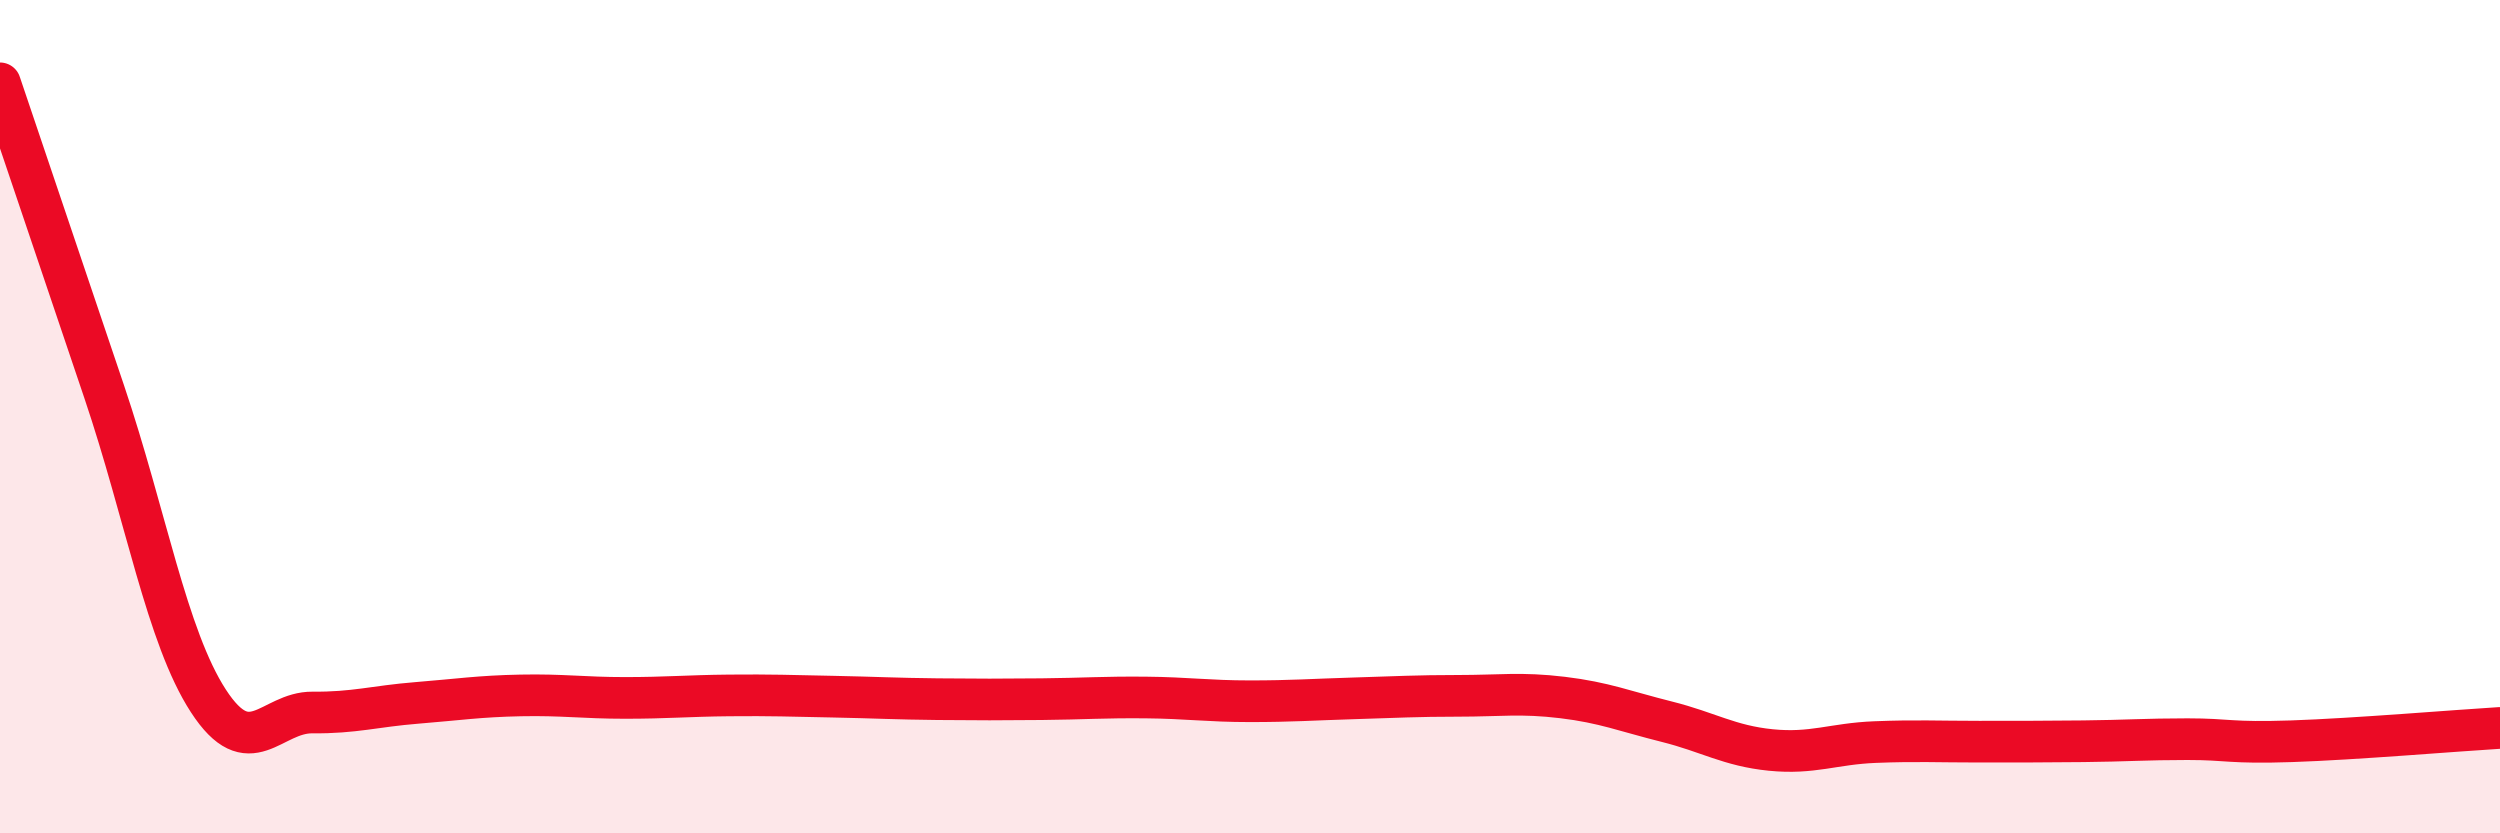 
    <svg width="60" height="20" viewBox="0 0 60 20" xmlns="http://www.w3.org/2000/svg">
      <path
        d="M 0,2 C 0.5,3.48 1.5,6.44 2.5,9.4 C 3.5,12.36 4,15.28 5,16.82 C 6,18.36 6.5,17.09 7.5,17.1 C 8.5,17.11 9,16.95 10,16.87 C 11,16.79 11.5,16.71 12.5,16.69 C 13.5,16.67 14,16.75 15,16.75 C 16,16.75 16.5,16.7 17.5,16.69 C 18.5,16.68 19,16.7 20,16.72 C 21,16.74 21.5,16.77 22.5,16.78 C 23.5,16.79 24,16.79 25,16.78 C 26,16.77 26.5,16.73 27.5,16.74 C 28.5,16.75 29,16.83 30,16.83 C 31,16.83 31.5,16.79 32.5,16.76 C 33.5,16.73 34,16.7 35,16.7 C 36,16.7 36.5,16.62 37.5,16.74 C 38.5,16.86 39,17.07 40,17.32 C 41,17.57 41.5,17.9 42.5,18 C 43.5,18.1 44,17.85 45,17.81 C 46,17.77 46.5,17.8 47.5,17.8 C 48.5,17.8 49,17.8 50,17.79 C 51,17.78 51.5,17.74 52.5,17.74 C 53.5,17.74 53.5,17.84 55,17.79 C 56.5,17.74 59,17.53 60,17.47L60 20L0 20Z"
        fill="#EB0A25"
        opacity="0.1"
        stroke-linecap="round"
        stroke-linejoin="round"
      />
      <path
        d="M 0,2 C 0.5,3.48 1.5,6.44 2.5,9.4 C 3.5,12.36 4,15.28 5,16.82 C 6,18.36 6.5,17.09 7.5,17.1 C 8.5,17.11 9,16.95 10,16.87 C 11,16.79 11.5,16.71 12.5,16.69 C 13.5,16.67 14,16.75 15,16.75 C 16,16.75 16.5,16.7 17.5,16.69 C 18.5,16.68 19,16.7 20,16.72 C 21,16.74 21.5,16.77 22.5,16.78 C 23.5,16.79 24,16.79 25,16.78 C 26,16.77 26.5,16.73 27.5,16.74 C 28.5,16.75 29,16.83 30,16.83 C 31,16.83 31.5,16.79 32.5,16.76 C 33.5,16.73 34,16.7 35,16.7 C 36,16.7 36.5,16.62 37.5,16.74 C 38.5,16.86 39,17.07 40,17.32 C 41,17.57 41.5,17.9 42.5,18 C 43.5,18.1 44,17.85 45,17.81 C 46,17.77 46.5,17.8 47.5,17.8 C 48.5,17.8 49,17.8 50,17.79 C 51,17.78 51.5,17.74 52.5,17.74 C 53.5,17.74 53.5,17.84 55,17.79 C 56.5,17.74 59,17.53 60,17.47"
        stroke="#EB0A25"
        stroke-width="1"
        fill="none"
        stroke-linecap="round"
        stroke-linejoin="round"
      />
    </svg>
  